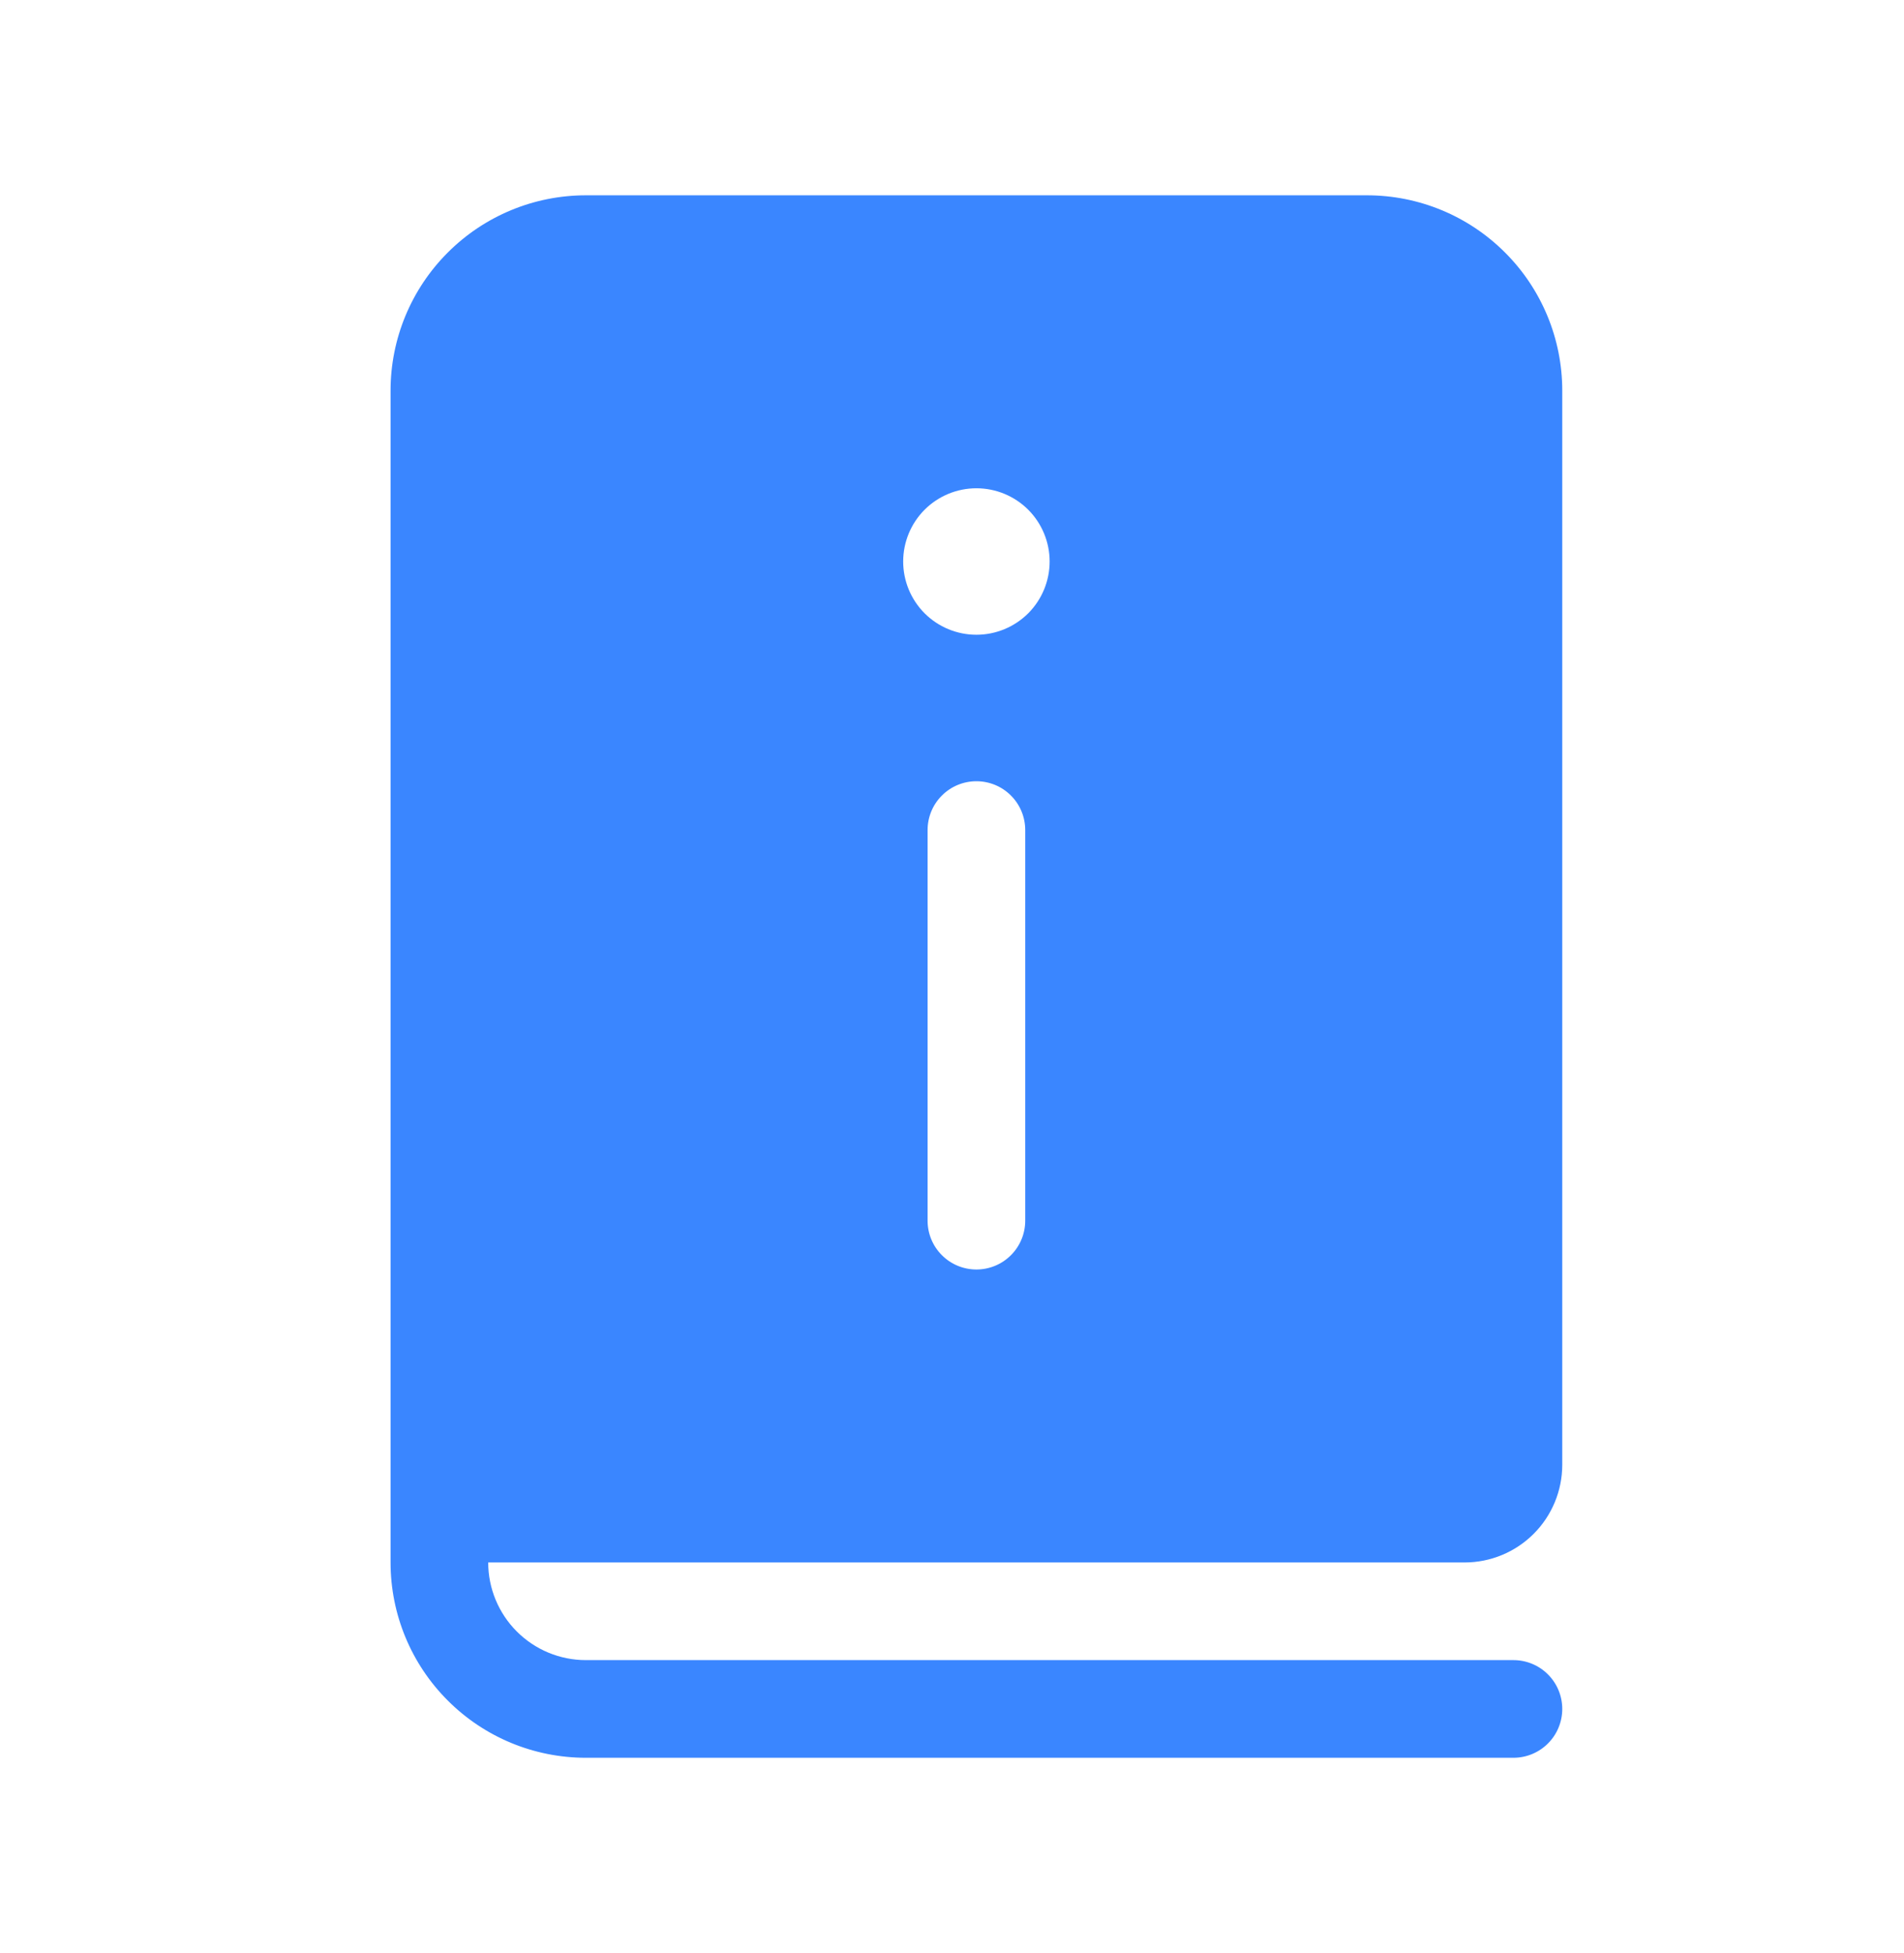 <svg width="39" height="40" viewBox="0 0 39 40" fill="none" xmlns="http://www.w3.org/2000/svg">
<path d="M12 4C10.939 4 9.922 4.421 9.172 5.172C8.421 5.922 8 6.939 8 8V32C8 33.061 8.421 34.078 9.172 34.828C9.922 35.579 10.939 36 12 36H31C31.265 36 31.52 35.895 31.707 35.707C31.895 35.52 32 35.265 32 35C32 34.735 31.895 34.48 31.707 34.293C31.52 34.105 31.265 34 31 34H12C11.47 34 10.961 33.789 10.586 33.414C10.211 33.039 10 32.53 10 32H30C30.53 32 31.039 31.789 31.414 31.414C31.789 31.039 32 30.53 32 30V8C32 6.939 31.579 5.922 30.828 5.172C30.078 4.421 29.061 4 28 4H12ZM21.5 11.5C21.5 11.898 21.342 12.279 21.061 12.561C20.779 12.842 20.398 13 20 13C19.602 13 19.221 12.842 18.939 12.561C18.658 12.279 18.5 11.898 18.5 11.5C18.5 11.102 18.658 10.721 18.939 10.439C19.221 10.158 19.602 10 20 10C20.398 10 20.779 10.158 21.061 10.439C21.342 10.721 21.5 11.102 21.5 11.5ZM21 25C21 25.265 20.895 25.52 20.707 25.707C20.52 25.895 20.265 26 20 26C19.735 26 19.48 25.895 19.293 25.707C19.105 25.52 19 25.265 19 25V17C19 16.735 19.105 16.48 19.293 16.293C19.48 16.105 19.735 16 20 16C20.265 16 20.52 16.105 20.707 16.293C20.895 16.48 21 16.735 21 17V25Z" fill="#3A86FF"/>
</svg>
